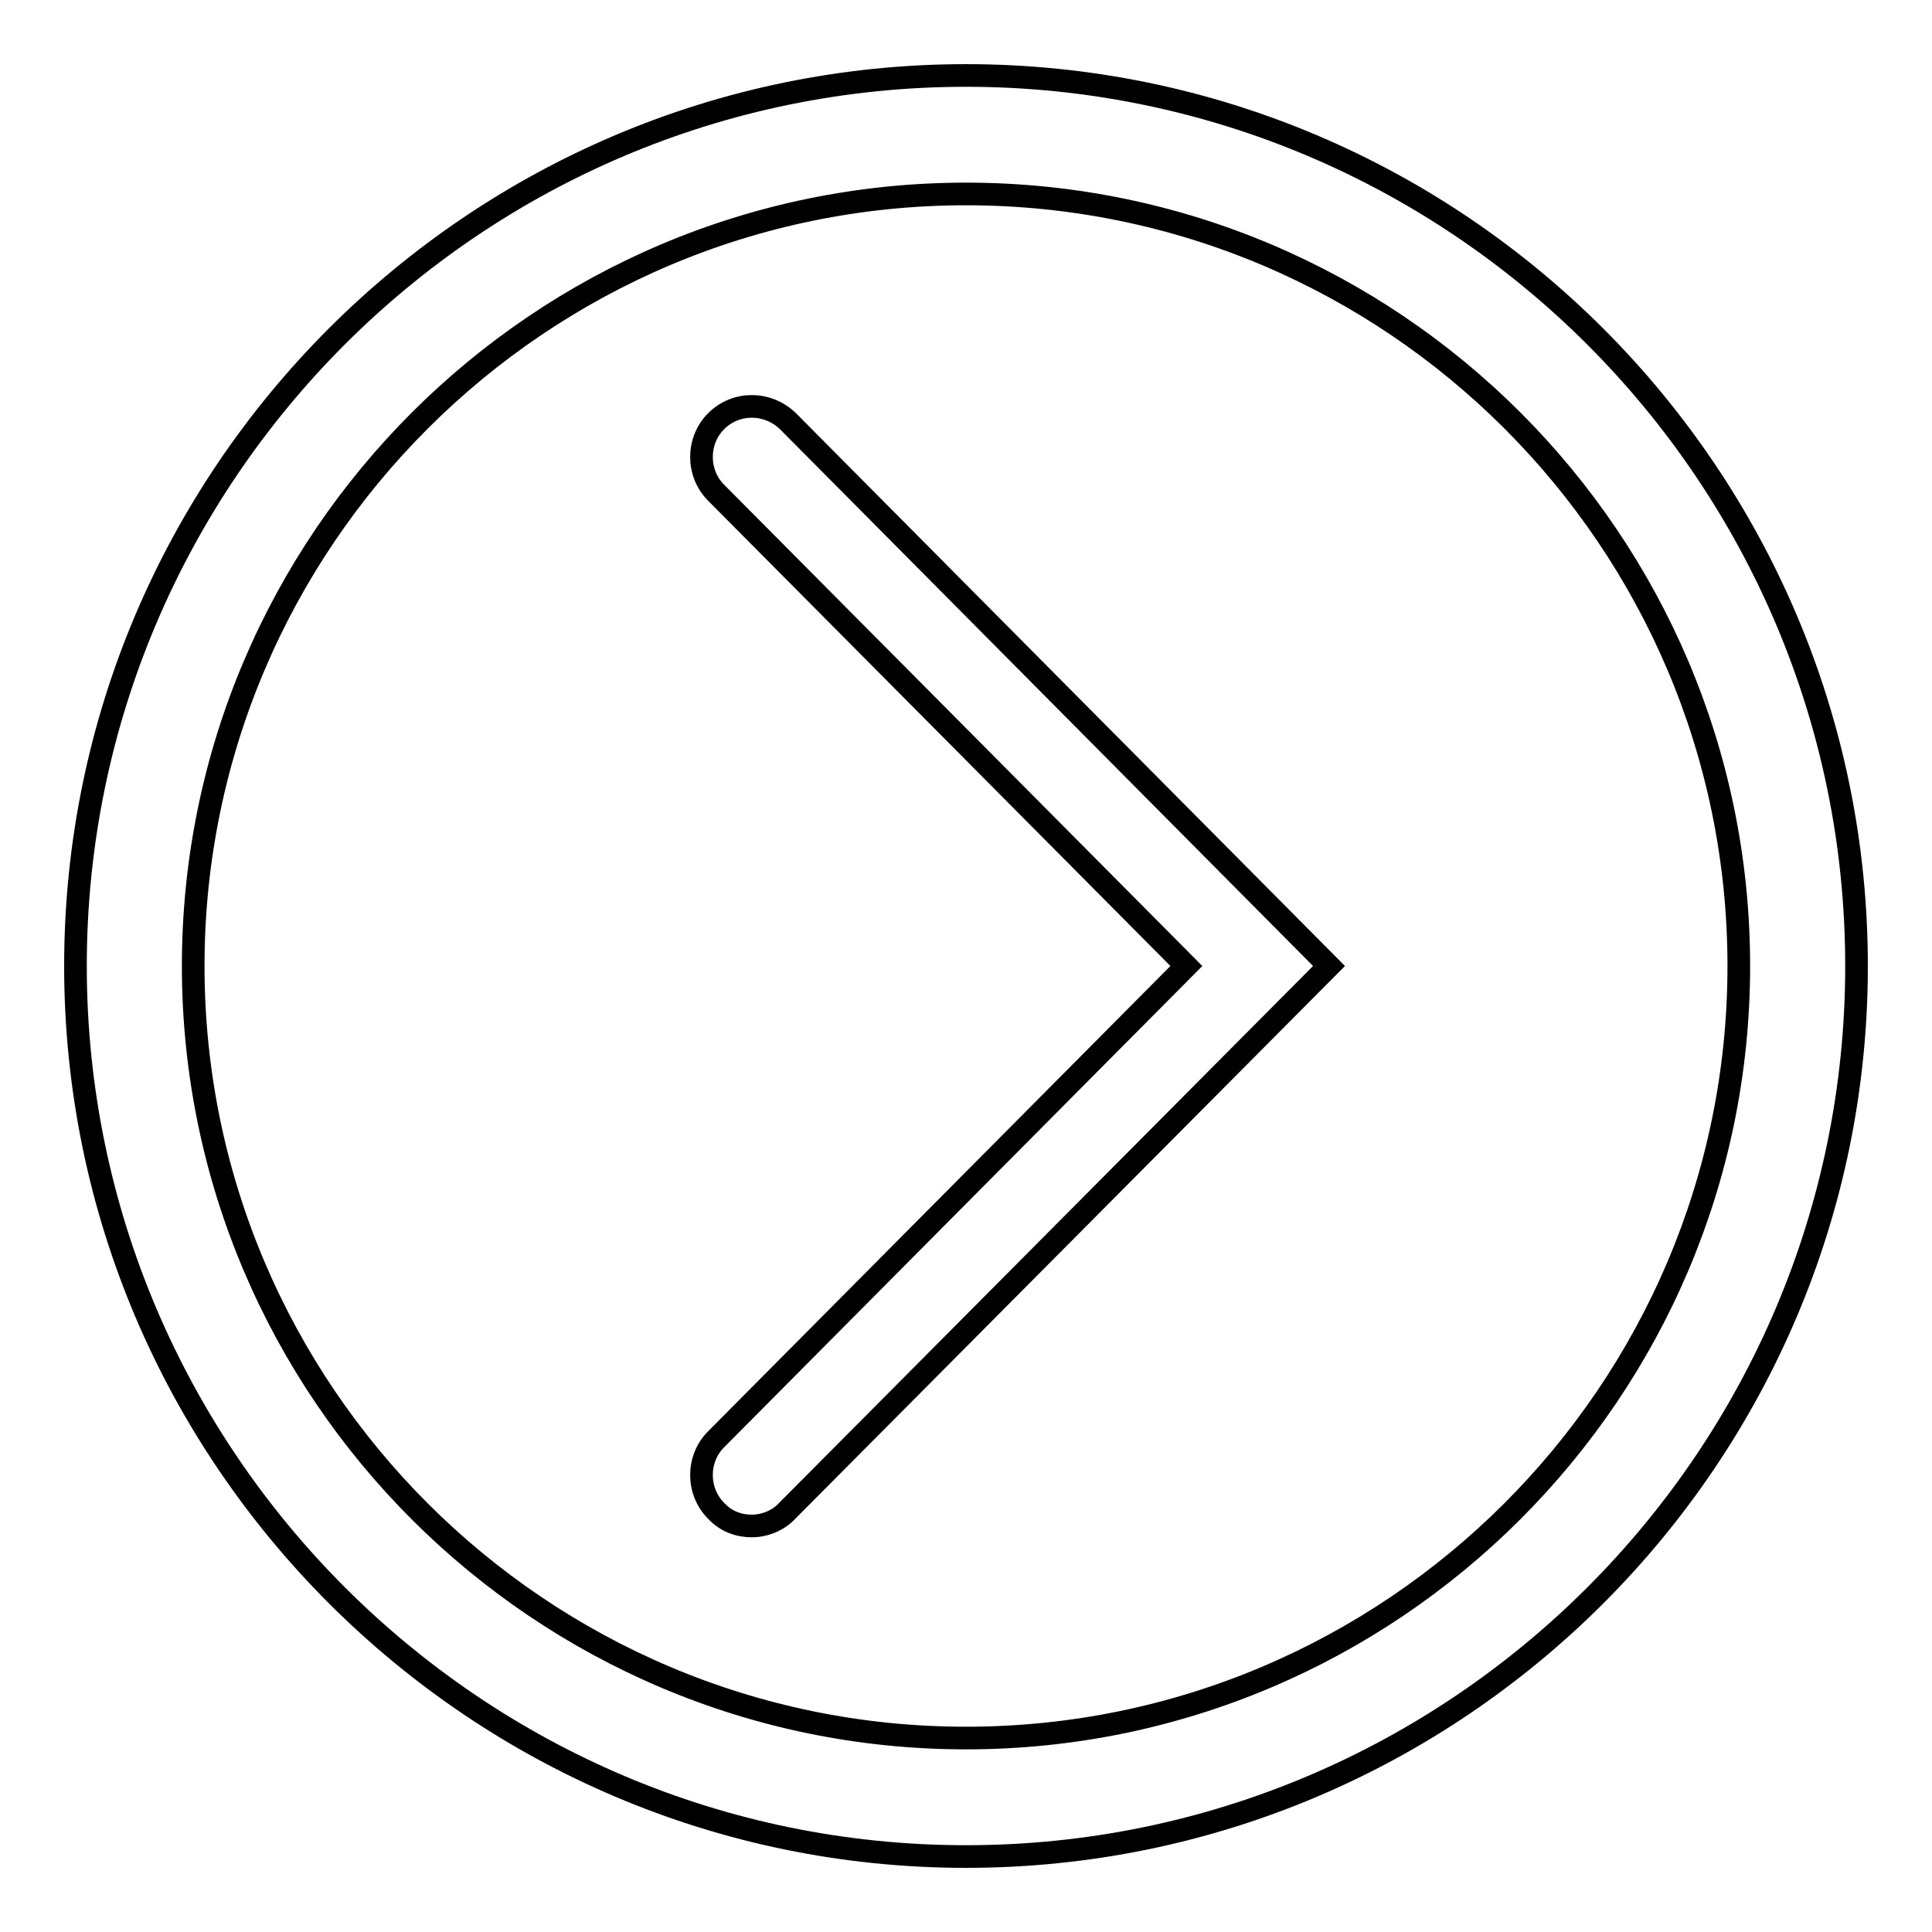 <?xml version="1.0" encoding="utf-8"?>
<!-- Svg Vector Icons : http://www.onlinewebfonts.com/icon -->
<!DOCTYPE svg PUBLIC "-//W3C//DTD SVG 1.1//EN" "http://www.w3.org/Graphics/SVG/1.1/DTD/svg11.dtd">
<svg version="1.1" xmlns="http://www.w3.org/2000/svg" xmlns:xlink="http://www.w3.org/1999/xlink" x="0px" y="0px" viewBox="0 0 256 256" enable-background="new 0 0 256 256" xml:space="preserve">
<g><g><path stroke-width="3" fill-opacity="0" stroke="#000000"  d="M128,10C62.9,10,10,63,10,128c0,65,53,118,118,118c65.1,0,118-53,118-118C246,63,193.1,10,128,10z M128,230.3c-56.4,0-102.4-45.9-102.4-102.3S71.6,25.7,128,25.7c56.5,0,102.4,45.9,102.4,102.3C230.4,184.4,184.4,230.3,128,230.3z"/><path stroke-width="3" fill-opacity="0" stroke="#000000"  d="M99.6,202.2c-1.7,0-3.4-0.6-4.7-2c-2.6-2.6-2.6-6.9,0-9.5l62.3-62.7L94.9,65.3c-2.6-2.6-2.6-6.9,0-9.5c2.6-2.6,6.8-2.6,9.5,0l71.7,72.2l-71.8,72.2C103.1,201.5,101.3,202.2,99.6,202.2L99.6,202.2z"/><path stroke-width="3" fill-opacity="0" stroke="#000000"  d="M128,193"/><path stroke-width="3" fill-opacity="0" stroke="#000000"  d="M106.6,193.2"/></g></g>
</svg>